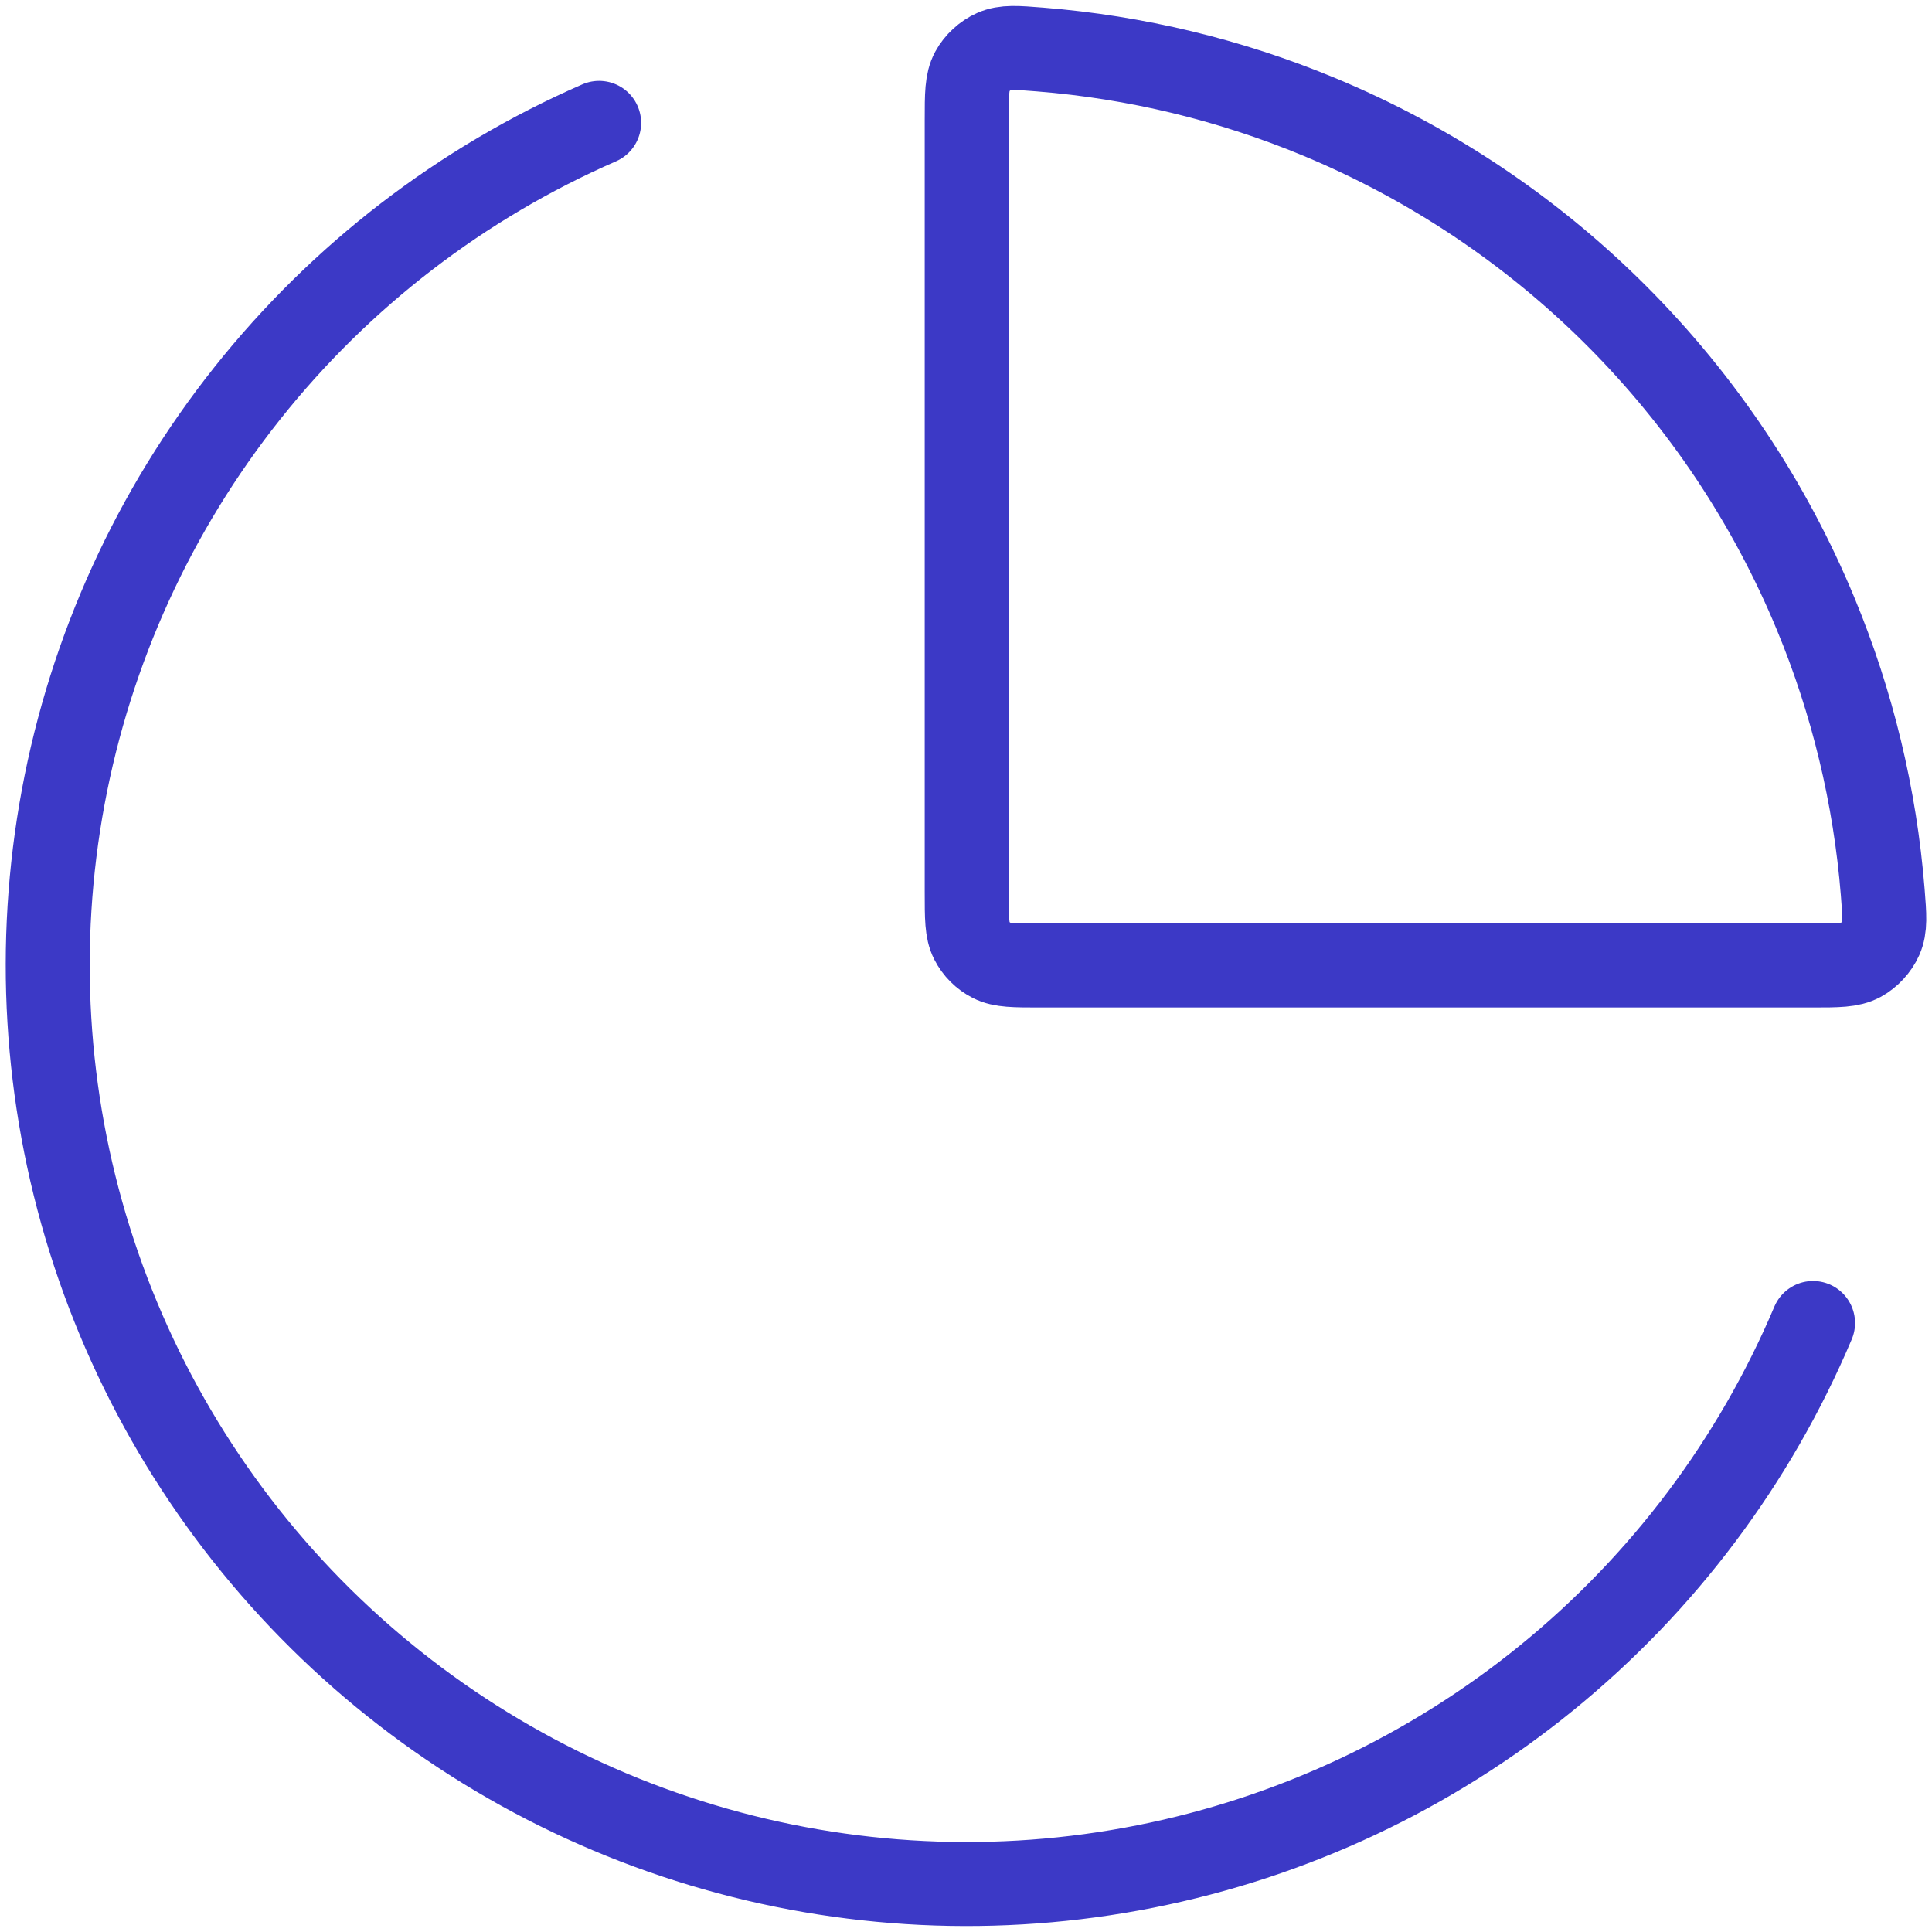 <?xml version="1.0" encoding="UTF-8"?>
<svg xmlns="http://www.w3.org/2000/svg" width="46" height="46" viewBox="0 0 46 46" fill="none">
  <path d="M43.168 31.5C41.776 34.792 39.599 37.692 36.827 39.948C34.055 42.204 30.773 43.747 27.267 44.441C23.761 45.136 20.139 44.961 16.716 43.931C13.293 42.902 10.175 41.051 7.633 38.538C5.092 36.025 3.204 32.928 2.136 29.517C1.068 26.107 0.852 22.486 1.506 18.973C2.16 15.459 3.665 12.159 5.889 9.362C8.114 6.564 10.989 4.354 14.265 2.925M43.231 14.616C44.107 16.73 44.645 18.966 44.827 21.24C44.872 21.802 44.894 22.083 44.783 22.336C44.69 22.547 44.505 22.747 44.302 22.857C44.058 22.988 43.754 22.988 43.147 22.988H24.767C24.155 22.988 23.848 22.988 23.614 22.869C23.408 22.764 23.241 22.597 23.136 22.391C23.017 22.157 23.017 21.851 23.017 21.238V2.859C23.017 2.251 23.017 1.947 23.148 1.704C23.258 1.5 23.458 1.316 23.67 1.223C23.923 1.111 24.204 1.134 24.765 1.179C27.04 1.361 29.275 1.898 31.39 2.774C34.045 3.874 36.457 5.485 38.488 7.517C40.52 9.549 42.132 11.961 43.231 14.616Z" stroke="#3C39C6" stroke-width="2" stroke-linecap="round" stroke-linejoin="round"></path>
</svg>
